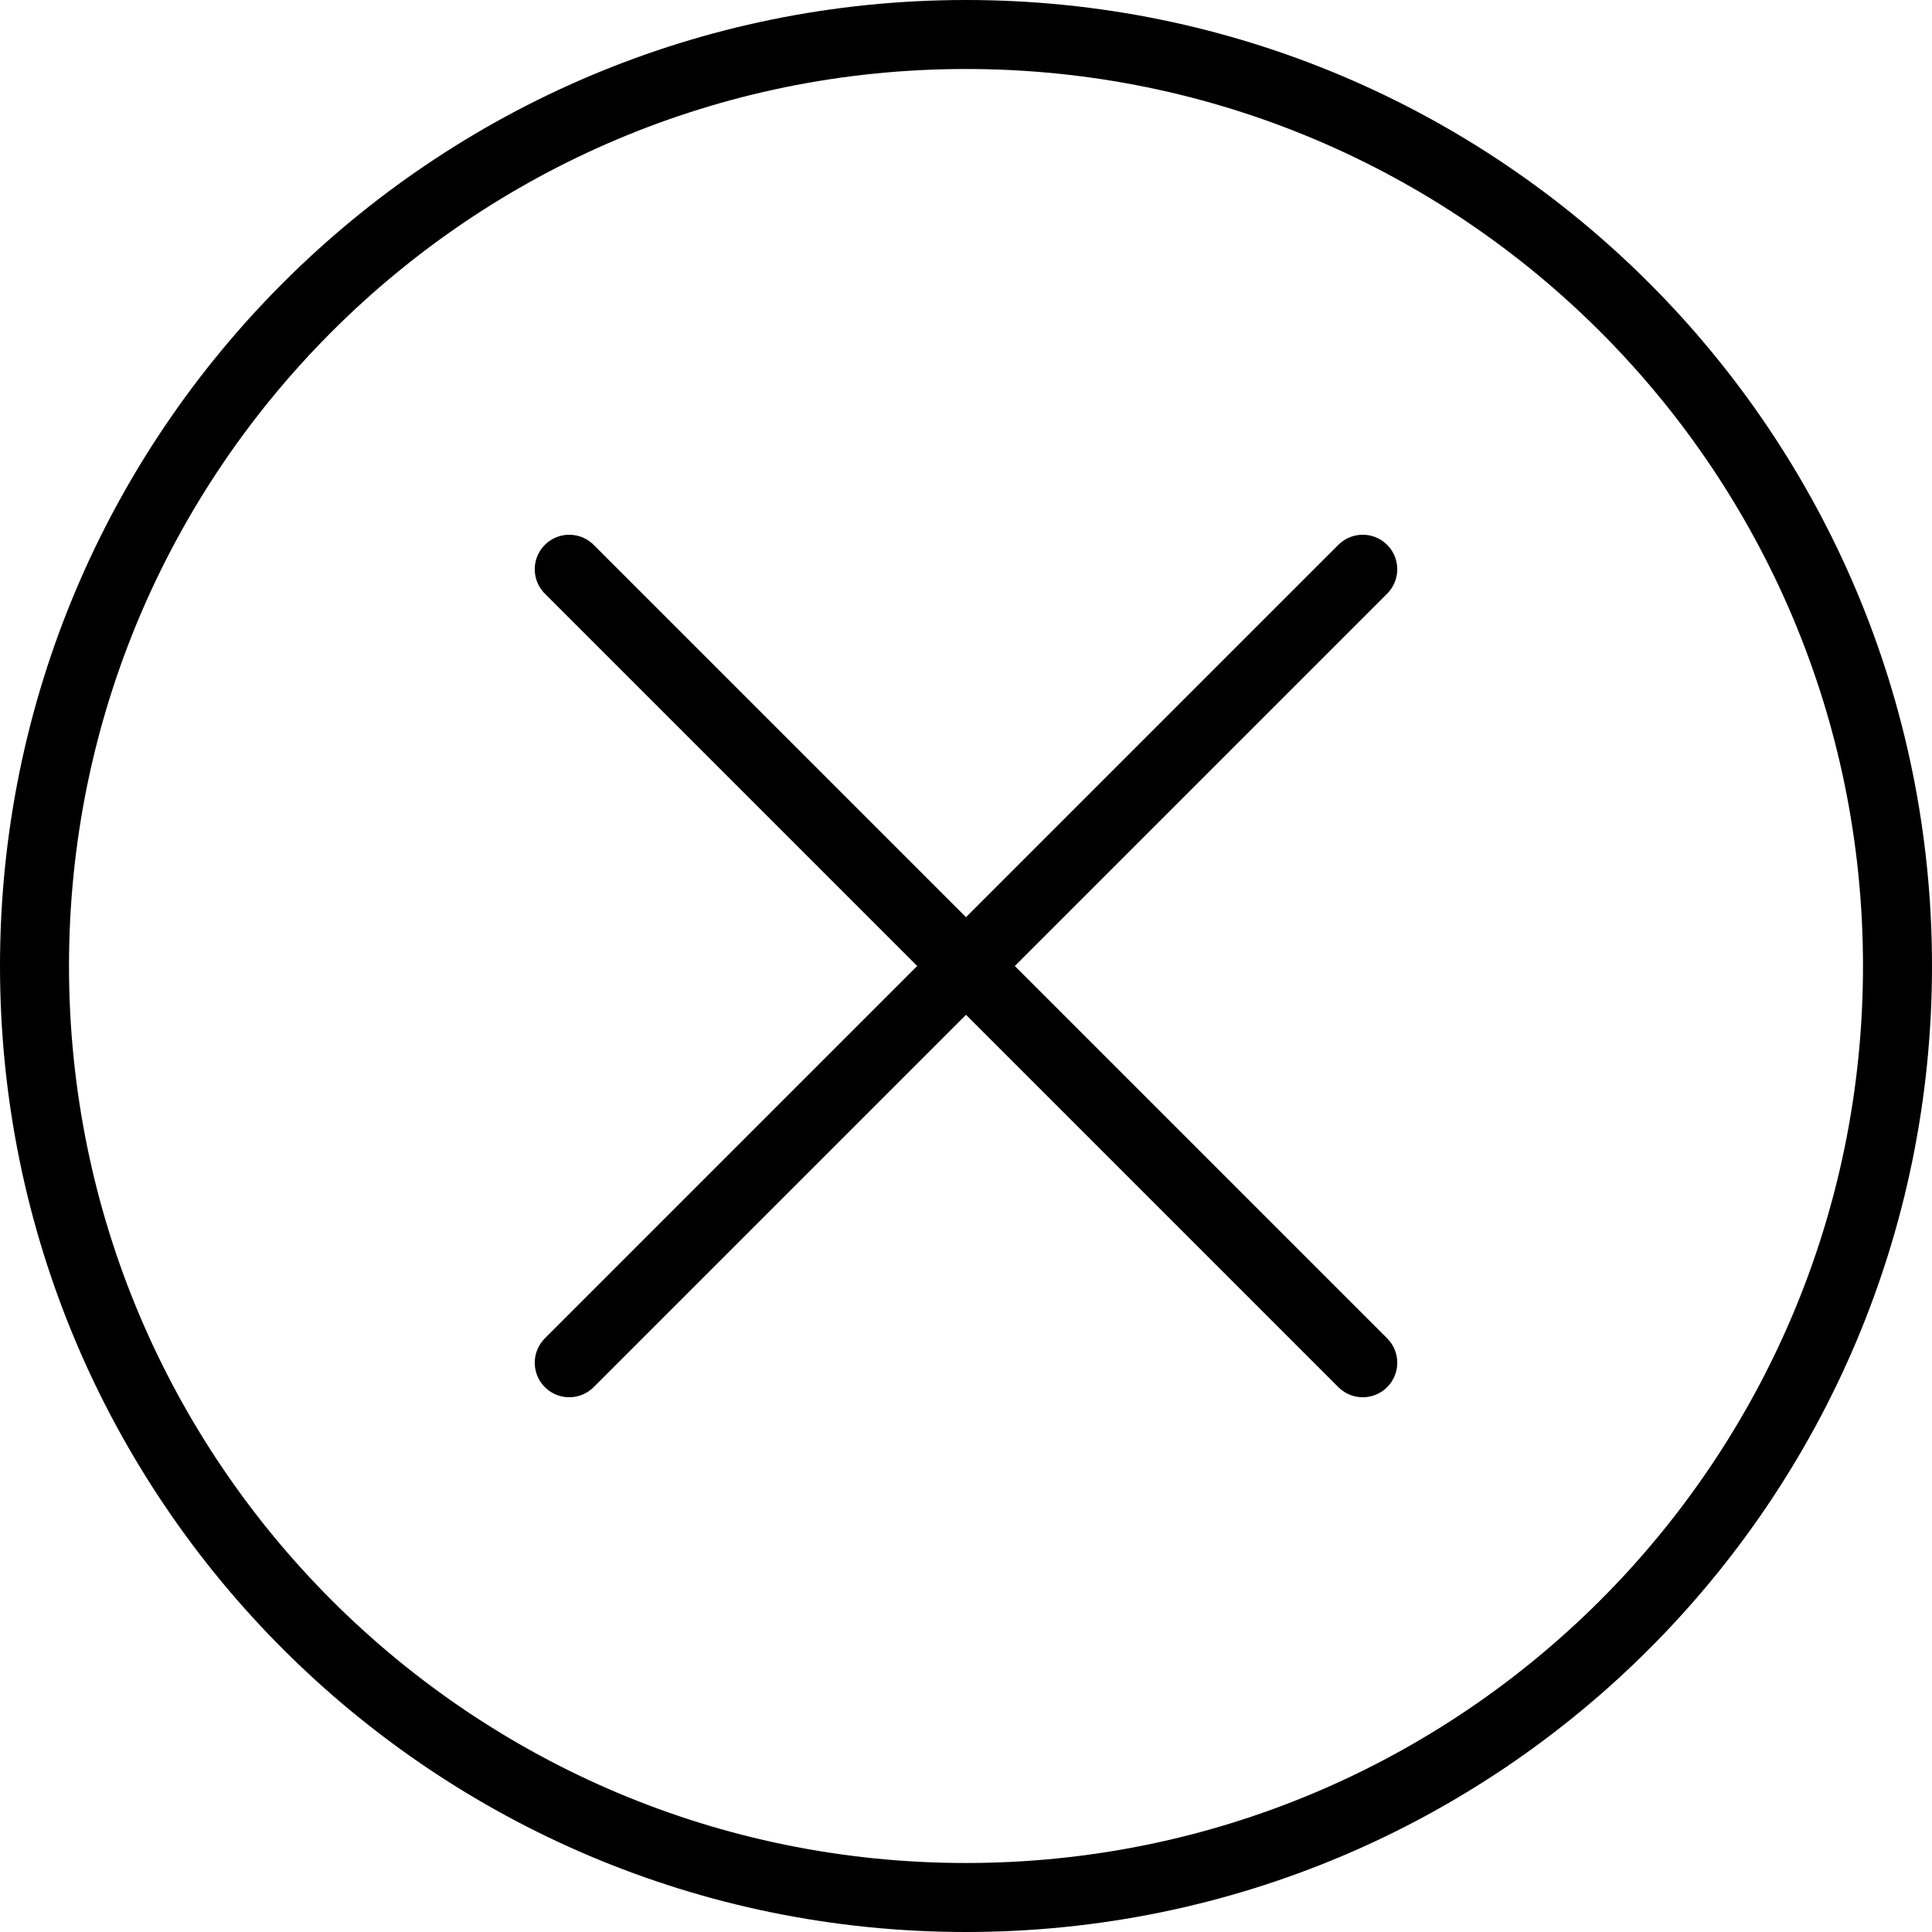 <svg xmlns="http://www.w3.org/2000/svg" xmlns:xlink="http://www.w3.org/1999/xlink" version="1.1" width="56pt" height="56pt" viewBox="0 0 56 56">
<defs>
<clipPath id="clip_0">
<path transform="matrix(1,0,0,-1,0,56)" d="M0 56H56V0H0Z"/>
</clipPath>
</defs>
<g id="layer_1" data-name="Layer 1">
<g id="layer_2" data-name="Layer 2">
<g clip-path="url(#clip_0)">
<path transform="matrix(1,0,0,-1,55,28)" stroke-width="2" stroke-linecap="butt" stroke-miterlimit="10" stroke-linejoin="miter" fill="none" stroke="#000000" d="M0 0C0-14.912-12.088-27-27-27-41.912-27-54-14.912-54 0-54 14.912-41.912 27-27 27-12.088 27 0 14.912 0 0Z"/>
<path transform="matrix(1,0,0,-1,16.5,16.5)" stroke-width="2" stroke-linecap="round" stroke-linejoin="bevel" fill="none" stroke="#000000" d="M0 0 23-23"/>
<path transform="matrix(1,0,0,-1,39.5,16.5)" stroke-width="2" stroke-linecap="round" stroke-linejoin="bevel" fill="none" stroke="#000000" d="M0 0-23-23"/>
</g>
</g>
</g>
</svg>
